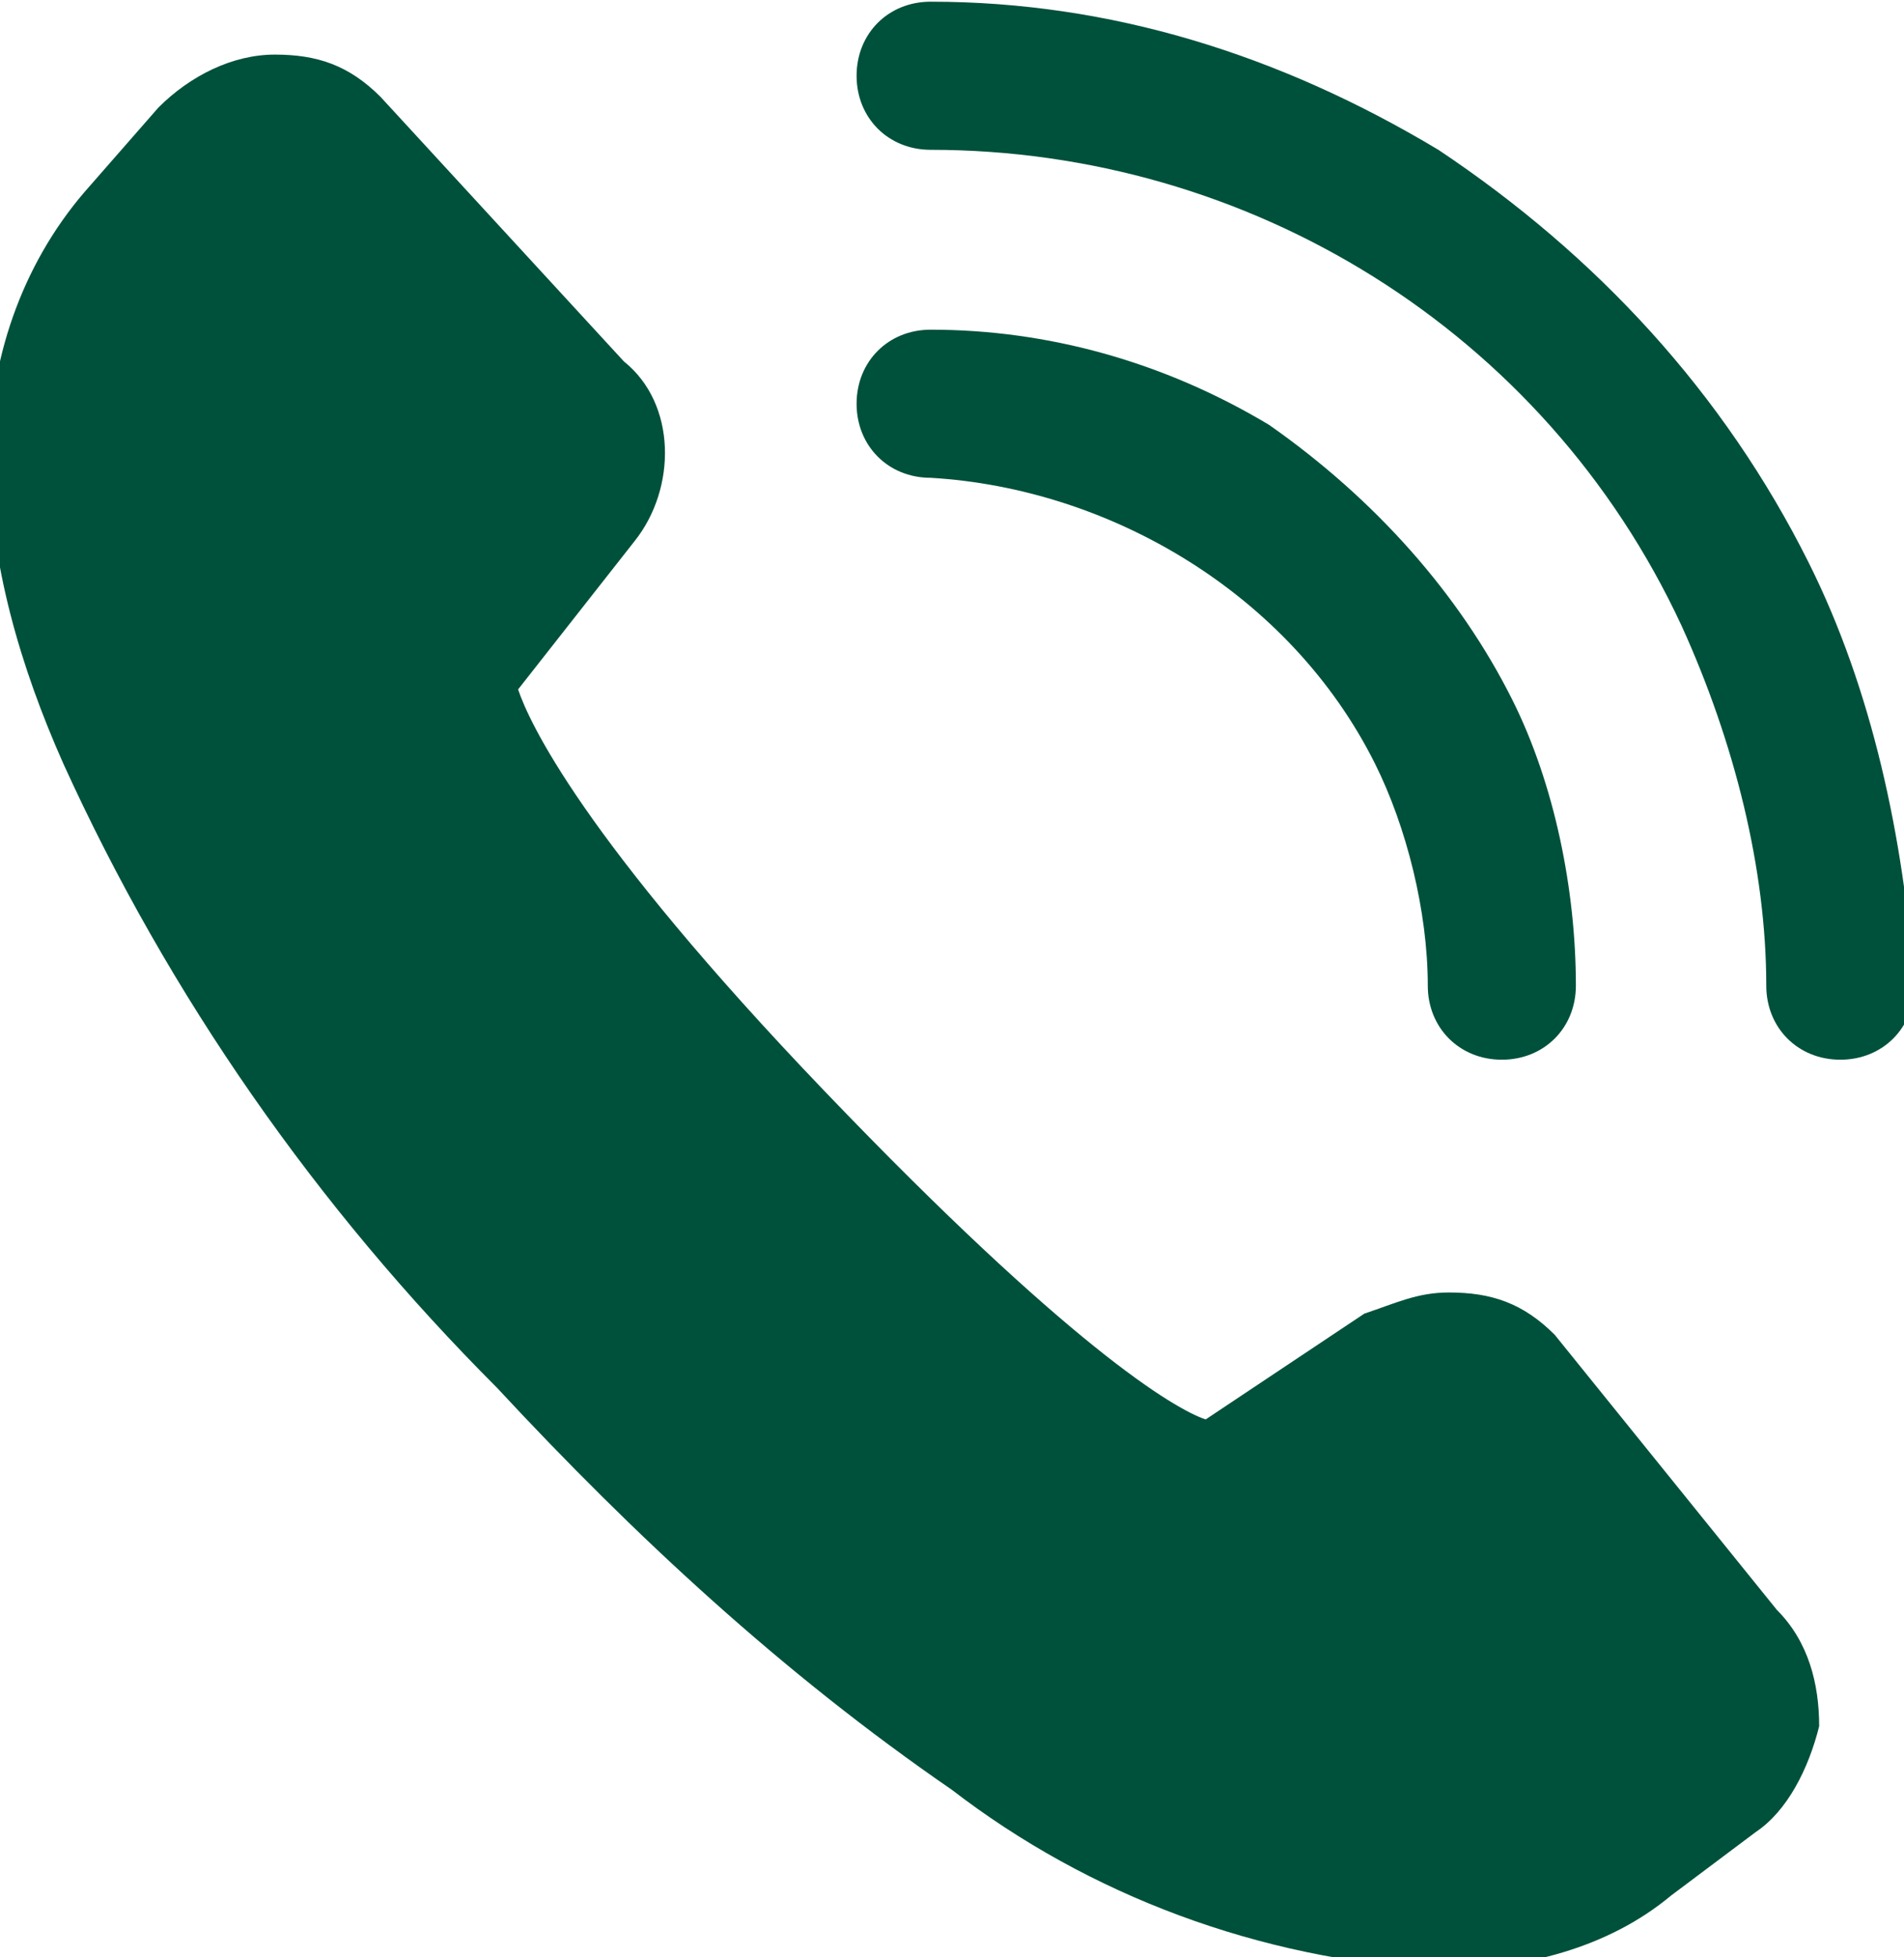 <?xml version="1.0" encoding="utf-8"?>
<!-- Generator: Adobe Illustrator 24.3.0, SVG Export Plug-In . SVG Version: 6.00 Build 0)  -->
<svg version="1.1" id="Layer_1" xmlns="http://www.w3.org/2000/svg" xmlns:xlink="http://www.w3.org/1999/xlink" x="0px" y="0px"
	 viewBox="0 0 18 18.5" style="enable-background:new 0 0 18 18.5;" xml:space="preserve">
<style type="text/css">
	.st0{fill:#00513B;}
</style>
<g id="_9" transform="translate(1781.998 -2267.484)">
	<path id="Path_86" class="st0" d="M-1769,2274.7c0.3,0.6,0.5,1.4,0.5,2.1c0,0.4,0.3,0.7,0.7,0.7l0,0l0,0c0.4,0,0.7-0.3,0.7-0.7l0,0
		c0-0.9-0.2-1.9-0.6-2.7c-0.5-1-1.3-1.9-2.3-2.6c-1-0.6-2.1-0.9-3.2-0.9c-0.4,0-0.7,0.3-0.7,0.7c0,0.4,0.3,0.7,0.7,0.7c0,0,0,0,0,0
		C-1771.5,2272.1-1769.8,2273.1-1769,2274.7z"/>
	<path id="Path_87" class="st0" d="M-1764.9,2272.8c-0.8-1.6-2-2.9-3.5-3.9c-1.5-0.9-3.1-1.4-4.8-1.4h0c-0.4,0-0.7,0.3-0.7,0.7
		c0,0.4,0.3,0.7,0.7,0.7c3,0,5.8,1.7,7.1,4.5c0.5,1.1,0.8,2.3,0.8,3.4c0,0.4,0.3,0.7,0.7,0.7l0,0l0,0c0.4,0,0.7-0.3,0.7-0.7l0,0
		C-1764,2275.4-1764.3,2274-1764.9,2272.8z"/>
	<path id="Path_88" class="st0" d="M-1767.3,2280.1c-0.3-0.3-0.6-0.4-1-0.4c-0.3,0-0.5,0.1-0.8,0.2l-1.5,1c-0.3-0.1-1.3-0.7-3.6-3.1
		s-2.8-3.5-2.9-3.8l1.1-1.4c0.4-0.5,0.4-1.3-0.1-1.7l-2.3-2.5c-0.3-0.3-0.6-0.4-1-0.4c-0.4,0-0.8,0.2-1.1,0.5l-0.7,0.8
		c-0.6,0.7-0.9,1.6-0.9,2.5c0,1,0.3,2,0.7,2.9c1,2.2,2.4,4.2,4.1,5.9c1.3,1.4,2.7,2.7,4.3,3.8c1.3,1,2.9,1.6,4.6,1.7
		c0.8,0,1.6-0.2,2.2-0.7l0.8-0.6c0.3-0.2,0.5-0.6,0.6-1c0-0.4-0.1-0.8-0.4-1.1L-1767.3,2280.1z"/>
</g>
</svg>
